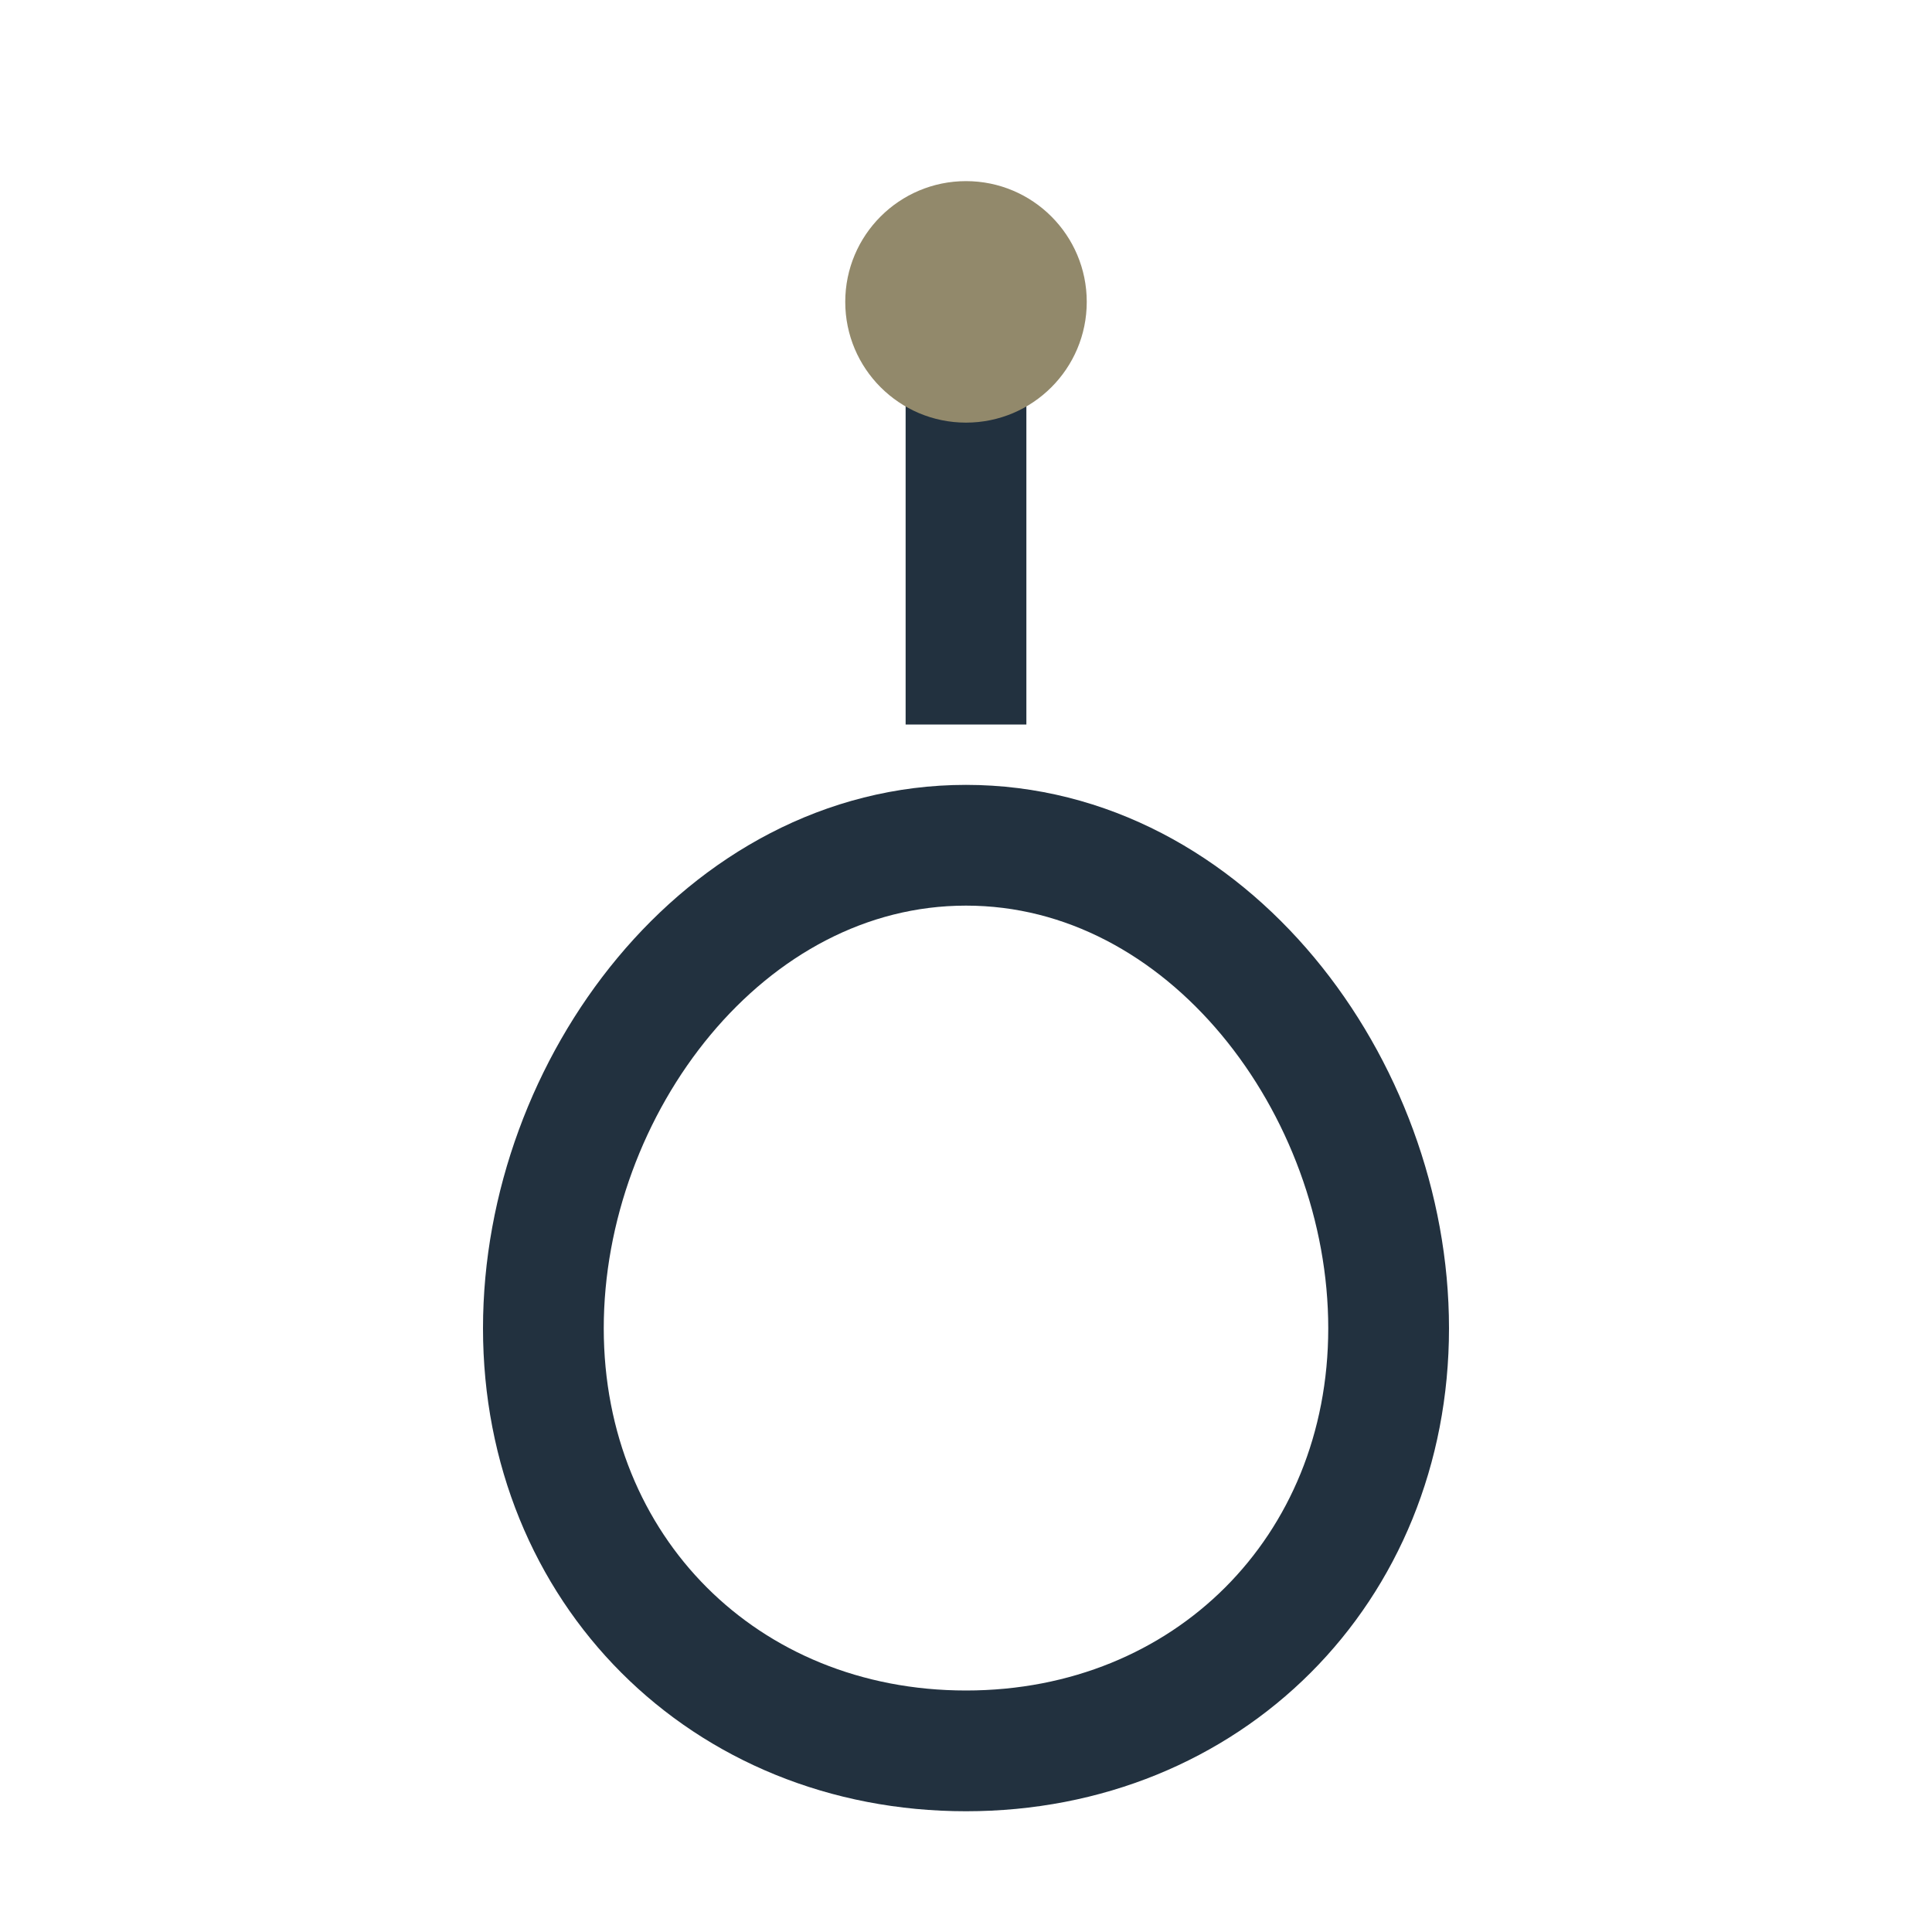 <?xml version="1.0" encoding="UTF-8"?>
<svg xmlns="http://www.w3.org/2000/svg" width="32" height="32" viewBox="0 0 32 32"><path d="M16 5v7M16 14c4 0 7 4 7 8s-3 7-7 7-7-3-7-7 3-8 7-8z" fill="none" stroke="#22313F" stroke-width="2"/><circle cx="16" cy="5" r="2" fill="#92896B"/></svg>